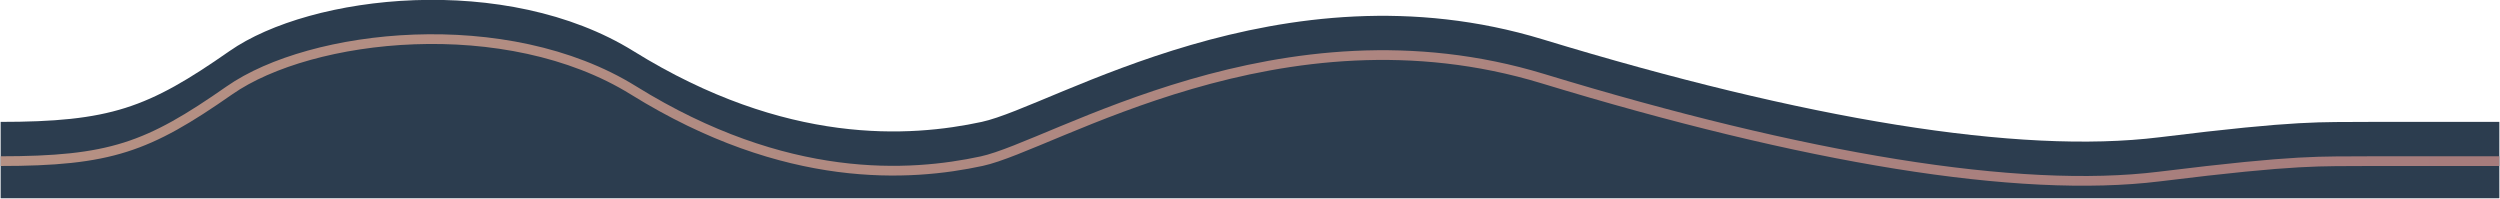 <svg width="1921" height="153" viewBox="0 0 1921 153" fill="none" xmlns="http://www.w3.org/2000/svg">
<g clip-path="url(#clip0_1540_1916)">
<path d="M1921.34 93.663V235.732H-0.277V93.663C84.719 93.663 113.494 83.121 176.254 39.314C239.013 -4.492 389.041 -21.334 486.816 39.314C604.152 112.096 699.51 105.485 754.355 93.663C809.2 81.842 984.4 -30.996 1185.5 30.259C1386.6 91.514 1550.9 118.871 1659.3 105.485C1767.69 92.098 1782.7 94.022 1820.79 93.663H1921.34Z" fill="#2C3D4F"/>
<path d="M-86.027 123.824H-0.276C84.72 123.824 113.494 113.281 176.254 69.475C239.013 25.668 389.041 8.826 486.816 69.475C604.152 142.256 699.51 135.645 754.355 123.824C809.2 112.003 984.399 -0.836 1185.5 60.419C1386.6 121.674 1550.9 149.032 1659.3 135.645C1767.69 122.258 1782.7 124.182 1820.79 123.824H1921.34H2002.81" stroke="url(#paint0_linear_1540_1916)" stroke-width="7.464"/>
</g>
<defs>
<linearGradient id="paint0_linear_1540_1916" x1="-86.027" y1="84.514" x2="2002.81" y2="84.514" gradientUnits="userSpaceOnUse">
<stop stop-color="#B69284"/>
<stop offset="1" stop-color="#A57B7C"/>
</linearGradient>
<clipPath id="clip0_1540_1916">
<rect width="1920" height="152.338" fill="white" transform="matrix(-1 0 0 -1 1920.5 152.338)"/>
</clipPath>
</defs>
</svg>
